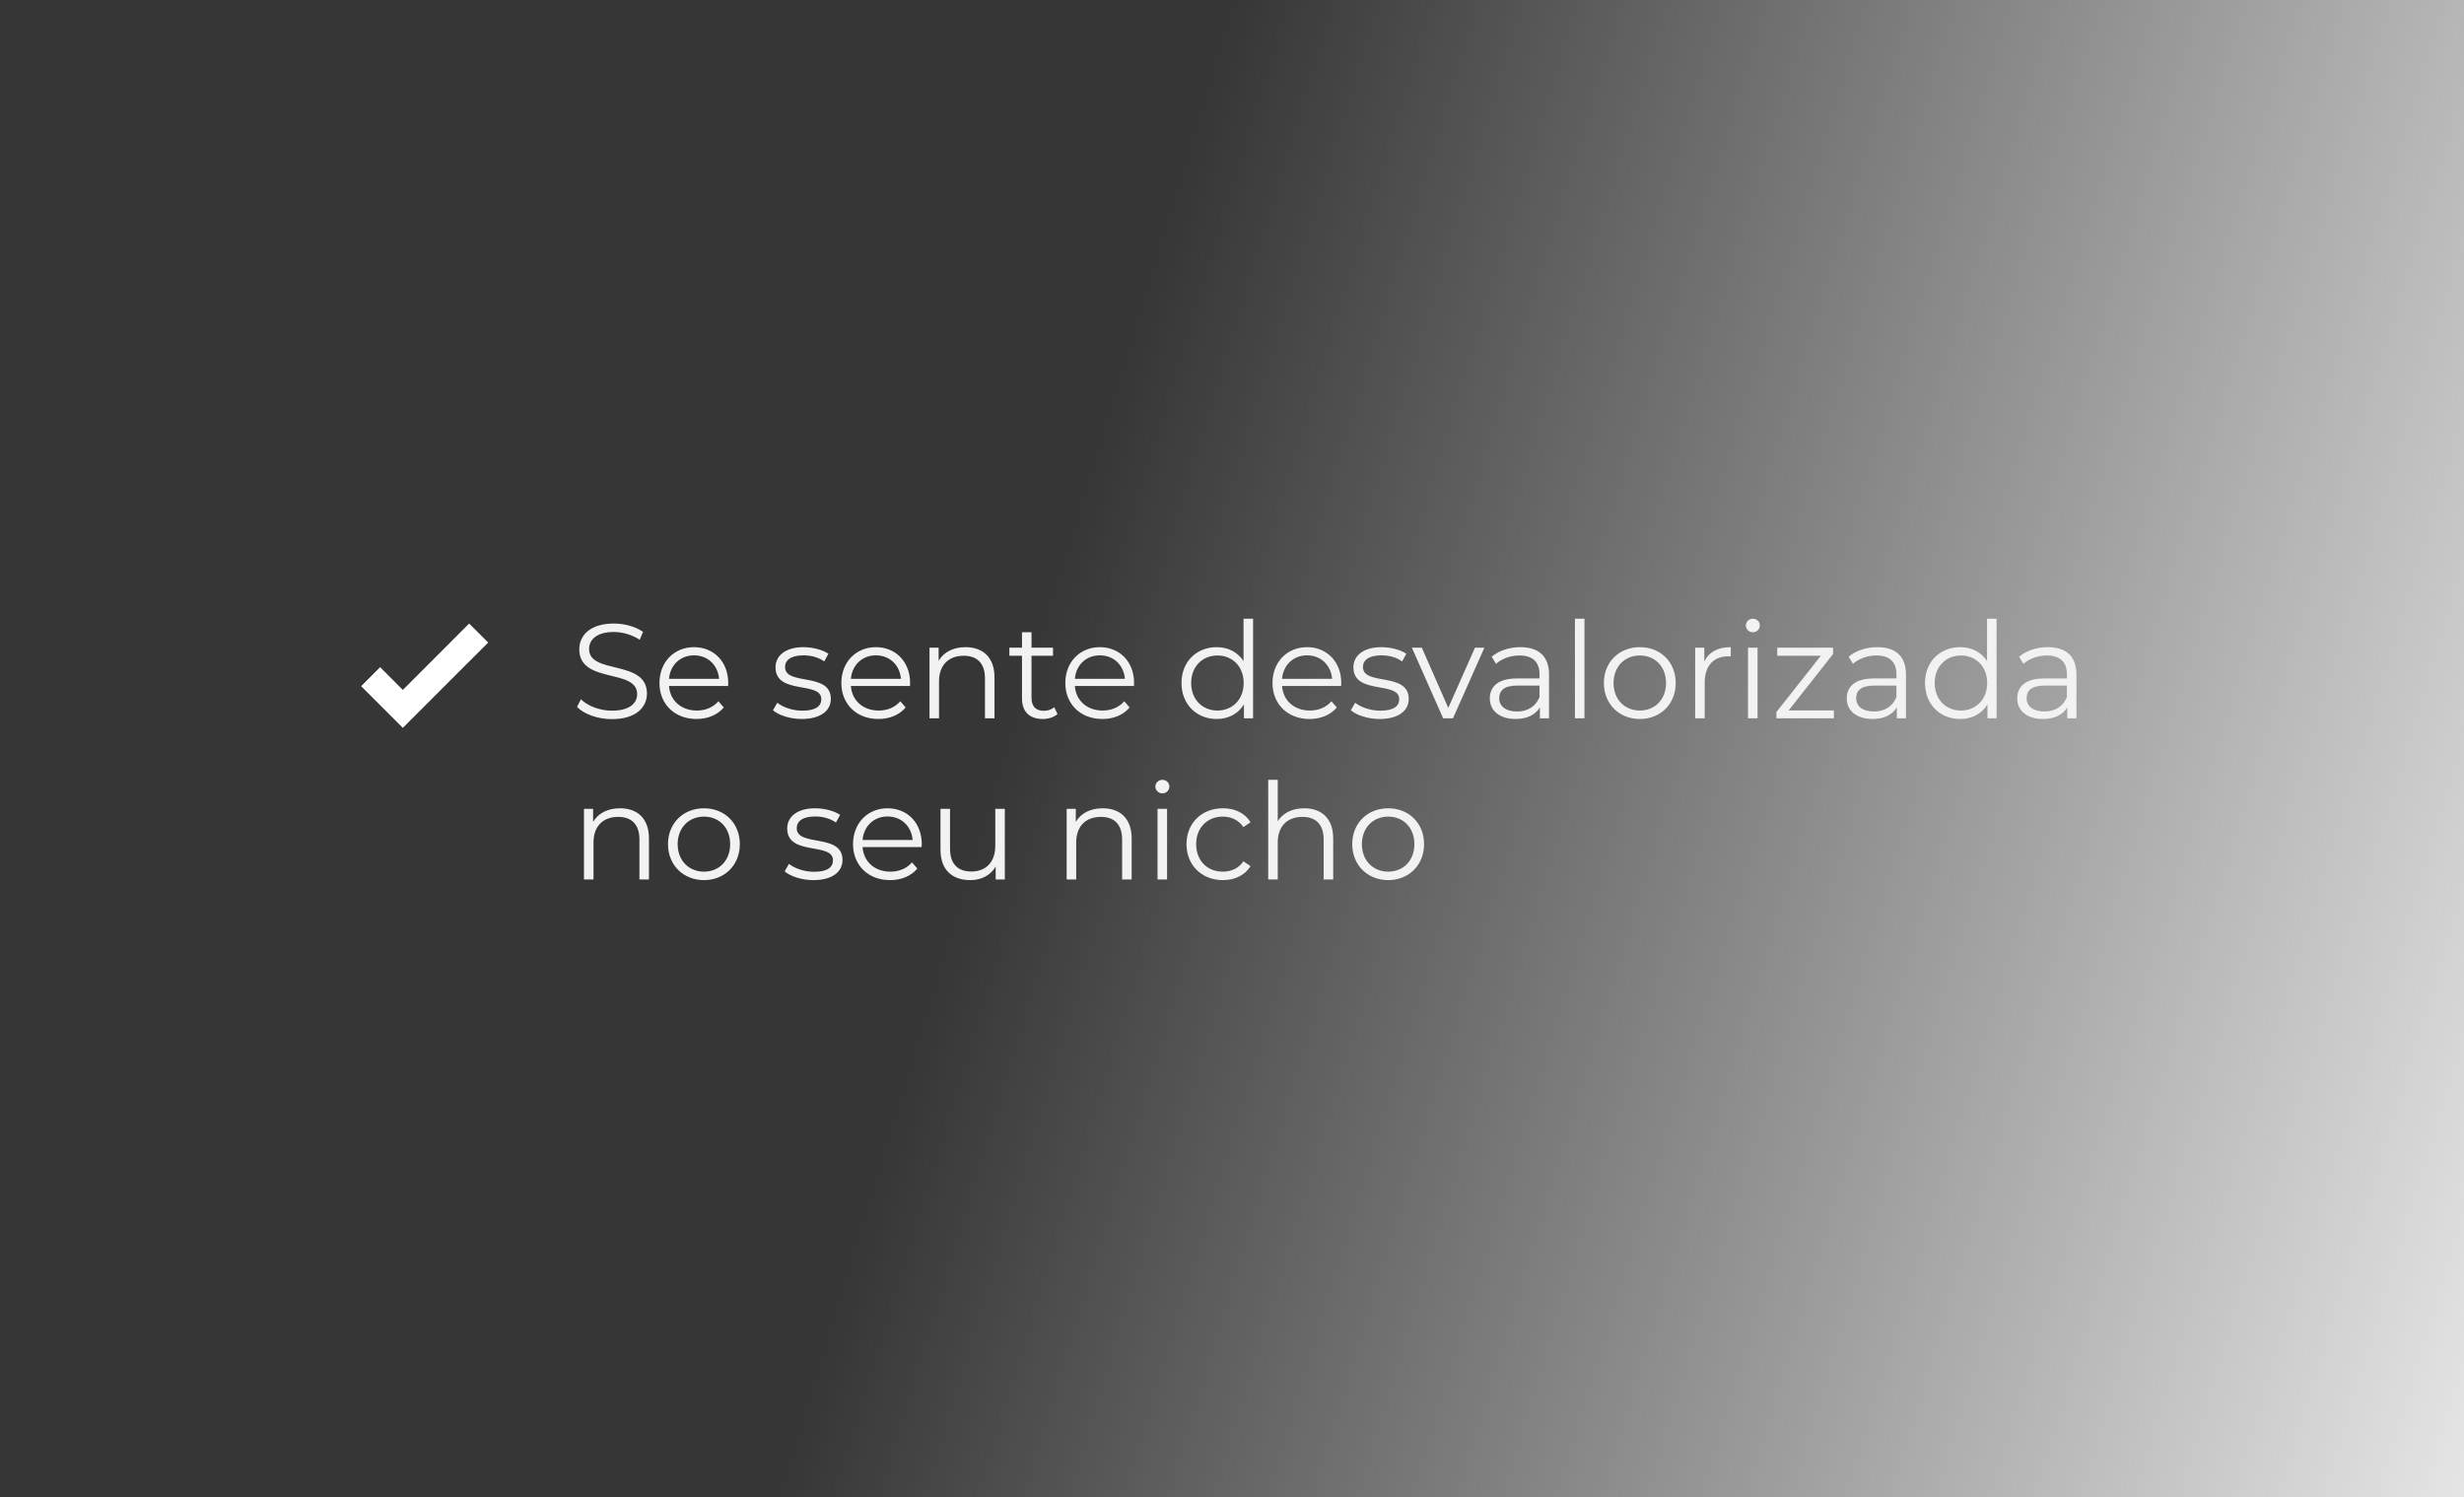 <svg xmlns="http://www.w3.org/2000/svg" width="367" height="223" viewBox="0 0 367 223" fill="none"><rect width="367" height="223" fill="url(#paint0_linear_9543_450)"></rect><path d="M91.14 107.12C89.04 107.12 86.98 106.38 85.94 105.3L86.52 104.16C87.52 105.14 89.3 105.86 91.14 105.86C93.76 105.86 94.9 104.76 94.9 103.38C94.9 99.54 86.28 101.9 86.28 96.72C86.28 94.66 87.88 92.88 91.44 92.88C93.02 92.88 94.66 93.34 95.78 94.12L95.28 95.3C94.08 94.52 92.68 94.14 91.44 94.14C88.88 94.14 87.74 95.28 87.74 96.68C87.74 100.52 96.36 98.2 96.36 103.3C96.36 105.36 94.72 107.12 91.14 107.12ZM108.465 101.74C108.465 101.86 108.445 102.02 108.445 102.18H99.645C99.805 104.38 101.485 105.84 103.785 105.84C105.065 105.84 106.205 105.38 107.005 104.46L107.805 105.38C106.865 106.5 105.405 107.1 103.745 107.1C100.465 107.1 98.225 104.86 98.225 101.74C98.225 98.62 100.405 96.4 103.365 96.4C106.325 96.4 108.465 98.58 108.465 101.74ZM103.365 97.62C101.325 97.62 99.825 99.06 99.645 101.12H107.105C106.925 99.06 105.425 97.62 103.365 97.62ZM119.409 107.1C117.669 107.1 115.989 106.54 115.129 105.8L115.769 104.68C116.609 105.34 118.029 105.86 119.509 105.86C121.509 105.86 122.329 105.18 122.329 104.14C122.329 101.4 115.509 103.56 115.509 99.4C115.509 97.68 116.989 96.4 119.669 96.4C121.029 96.4 122.509 96.78 123.389 97.38L122.769 98.52C121.849 97.88 120.749 97.62 119.669 97.62C117.769 97.62 116.929 98.36 116.929 99.36C116.929 102.2 123.749 100.06 123.749 104.1C123.749 105.92 122.149 107.1 119.409 107.1ZM135.555 101.74C135.555 101.86 135.535 102.02 135.535 102.18H126.735C126.895 104.38 128.575 105.84 130.875 105.84C132.155 105.84 133.295 105.38 134.095 104.46L134.895 105.38C133.955 106.5 132.495 107.1 130.835 107.1C127.555 107.1 125.315 104.86 125.315 101.74C125.315 98.62 127.495 96.4 130.455 96.4C133.415 96.4 135.555 98.58 135.555 101.74ZM130.455 97.62C128.415 97.62 126.915 99.06 126.735 101.12H134.195C134.015 99.06 132.515 97.62 130.455 97.62ZM143.805 96.4C146.365 96.4 148.125 97.88 148.125 100.9V107H146.705V101.04C146.705 98.82 145.545 97.68 143.545 97.68C141.285 97.68 139.865 99.08 139.865 101.48V107H138.445V96.48H139.805V98.42C140.565 97.14 141.985 96.4 143.805 96.4ZM157.02 105.34L157.52 106.36C156.96 106.86 156.12 107.1 155.3 107.1C153.32 107.1 152.22 105.98 152.22 104.04V97.68H150.34V96.48H152.22V94.18H153.64V96.48H156.84V97.68H153.64V103.96C153.64 105.2 154.28 105.88 155.46 105.88C156.04 105.88 156.62 105.7 157.02 105.34ZM168.914 101.74C168.914 101.86 168.894 102.02 168.894 102.18H160.094C160.254 104.38 161.934 105.84 164.234 105.84C165.514 105.84 166.654 105.38 167.454 104.46L168.254 105.38C167.314 106.5 165.854 107.1 164.194 107.1C160.914 107.1 158.674 104.86 158.674 101.74C158.674 98.62 160.854 96.4 163.814 96.4C166.774 96.4 168.914 98.58 168.914 101.74ZM163.814 97.62C161.774 97.62 160.274 99.06 160.094 101.12H167.554C167.374 99.06 165.874 97.62 163.814 97.62ZM185.219 92.16H186.639V107H185.279V104.92C184.419 106.34 182.959 107.1 181.219 107.1C178.219 107.1 175.979 104.92 175.979 101.74C175.979 98.56 178.219 96.4 181.219 96.4C182.899 96.4 184.339 97.12 185.219 98.48V92.16ZM181.339 105.84C183.559 105.84 185.239 104.2 185.239 101.74C185.239 99.28 183.559 97.64 181.339 97.64C179.099 97.64 177.419 99.28 177.419 101.74C177.419 104.2 179.099 105.84 181.339 105.84ZM199.773 101.74C199.773 101.86 199.753 102.02 199.753 102.18H190.953C191.113 104.38 192.793 105.84 195.093 105.84C196.373 105.84 197.513 105.38 198.313 104.46L199.113 105.38C198.173 106.5 196.713 107.1 195.053 107.1C191.773 107.1 189.533 104.86 189.533 101.74C189.533 98.62 191.713 96.4 194.673 96.4C197.633 96.4 199.773 98.58 199.773 101.74ZM194.673 97.62C192.633 97.62 191.133 99.06 190.953 101.12H198.413C198.233 99.06 196.733 97.62 194.673 97.62ZM205.484 107.1C203.744 107.1 202.064 106.54 201.204 105.8L201.844 104.68C202.684 105.34 204.104 105.86 205.584 105.86C207.584 105.86 208.404 105.18 208.404 104.14C208.404 101.4 201.584 103.56 201.584 99.4C201.584 97.68 203.064 96.4 205.744 96.4C207.104 96.4 208.584 96.78 209.464 97.38L208.844 98.52C207.924 97.88 206.824 97.62 205.744 97.62C203.844 97.62 203.004 98.36 203.004 99.36C203.004 102.2 209.824 100.06 209.824 104.1C209.824 105.92 208.224 107.1 205.484 107.1ZM219.693 96.48H221.093L216.413 107H214.953L210.293 96.48H211.773L215.713 105.44L219.693 96.48ZM226.461 96.4C229.181 96.4 230.721 97.76 230.721 100.48V107H229.361V105.36C228.721 106.44 227.481 107.1 225.741 107.1C223.361 107.1 221.901 105.86 221.901 104.04C221.901 102.42 222.941 101.06 225.961 101.06H229.301V100.42C229.301 98.62 228.281 97.64 226.321 97.64C224.961 97.64 223.681 98.12 222.821 98.88L222.181 97.82C223.241 96.92 224.801 96.4 226.461 96.4ZM225.961 105.98C227.561 105.98 228.741 105.22 229.301 103.84V102.12H226.001C223.961 102.12 223.301 102.92 223.301 104C223.301 105.22 224.281 105.98 225.961 105.98ZM234.578 107V92.16H235.998V107H234.578ZM244.249 107.1C241.169 107.1 238.889 104.86 238.889 101.74C238.889 98.62 241.169 96.4 244.249 96.4C247.329 96.4 249.589 98.62 249.589 101.74C249.589 104.86 247.329 107.1 244.249 107.1ZM244.249 105.84C246.489 105.84 248.149 104.2 248.149 101.74C248.149 99.28 246.489 97.64 244.249 97.64C242.009 97.64 240.329 99.28 240.329 101.74C240.329 104.2 242.009 105.84 244.249 105.84ZM253.848 98.54C254.508 97.14 255.848 96.4 257.788 96.4V97.78C257.668 97.78 257.548 97.76 257.448 97.76C255.248 97.76 253.908 99.16 253.908 101.64V107H252.488V96.48H253.848V98.54ZM261.079 94.18C260.499 94.18 260.039 93.72 260.039 93.16C260.039 92.62 260.499 92.16 261.079 92.16C261.659 92.16 262.119 92.6 262.119 93.14C262.119 93.72 261.679 94.18 261.079 94.18ZM260.359 107V96.48H261.779V107H260.359ZM266.41 105.82H273.15V107H264.59V106.06L271.21 97.68H264.71V96.48H273.03V97.42L266.41 105.82ZM279.625 96.4C282.345 96.4 283.885 97.76 283.885 100.48V107H282.525V105.36C281.885 106.44 280.645 107.1 278.905 107.1C276.525 107.1 275.065 105.86 275.065 104.04C275.065 102.42 276.105 101.06 279.125 101.06H282.465V100.42C282.465 98.62 281.445 97.64 279.485 97.64C278.125 97.64 276.845 98.12 275.985 98.88L275.345 97.82C276.405 96.92 277.965 96.4 279.625 96.4ZM279.125 105.98C280.725 105.98 281.905 105.22 282.465 103.84V102.12H279.165C277.125 102.12 276.465 102.92 276.465 104C276.465 105.22 277.445 105.98 279.125 105.98ZM295.961 92.16H297.381V107H296.021V104.92C295.161 106.34 293.701 107.1 291.961 107.1C288.961 107.1 286.721 104.92 286.721 101.74C286.721 98.56 288.961 96.4 291.961 96.4C293.641 96.4 295.081 97.12 295.961 98.48V92.16ZM292.081 105.84C294.301 105.84 295.981 104.2 295.981 101.74C295.981 99.28 294.301 97.64 292.081 97.64C289.841 97.64 288.161 99.28 288.161 101.74C288.161 104.2 289.841 105.84 292.081 105.84ZM305.015 96.4C307.735 96.4 309.275 97.76 309.275 100.48V107H307.915V105.36C307.275 106.44 306.035 107.1 304.295 107.1C301.915 107.1 300.455 105.86 300.455 104.04C300.455 102.42 301.495 101.06 304.515 101.06H307.855V100.42C307.855 98.62 306.835 97.64 304.875 97.64C303.515 97.64 302.235 98.12 301.375 98.88L300.735 97.82C301.795 96.92 303.355 96.4 305.015 96.4ZM304.515 105.98C306.115 105.98 307.295 105.22 307.855 103.84V102.12H304.555C302.515 102.12 301.855 102.92 301.855 104C301.855 105.22 302.835 105.98 304.515 105.98ZM92.34 120.4C94.9 120.4 96.66 121.88 96.66 124.9V131H95.24V125.04C95.24 122.82 94.08 121.68 92.08 121.68C89.82 121.68 88.4 123.08 88.4 125.48V131H86.98V120.48H88.34V122.42C89.1 121.14 90.52 120.4 92.34 120.4ZM104.854 131.1C101.774 131.1 99.494 128.86 99.494 125.74C99.494 122.62 101.774 120.4 104.854 120.4C107.934 120.4 110.194 122.62 110.194 125.74C110.194 128.86 107.934 131.1 104.854 131.1ZM104.854 129.84C107.094 129.84 108.754 128.2 108.754 125.74C108.754 123.28 107.094 121.64 104.854 121.64C102.614 121.64 100.934 123.28 100.934 125.74C100.934 128.2 102.614 129.84 104.854 129.84ZM121.148 131.1C119.408 131.1 117.728 130.54 116.868 129.8L117.508 128.68C118.348 129.34 119.768 129.86 121.248 129.86C123.248 129.86 124.068 129.18 124.068 128.14C124.068 125.4 117.248 127.56 117.248 123.4C117.248 121.68 118.728 120.4 121.408 120.4C122.768 120.4 124.248 120.78 125.128 121.38L124.508 122.52C123.588 121.88 122.488 121.62 121.408 121.62C119.508 121.62 118.668 122.36 118.668 123.36C118.668 126.2 125.488 124.06 125.488 128.1C125.488 129.92 123.888 131.1 121.148 131.1ZM137.293 125.74C137.293 125.86 137.273 126.02 137.273 126.18H128.473C128.633 128.38 130.313 129.84 132.613 129.84C133.893 129.84 135.033 129.38 135.833 128.46L136.633 129.38C135.693 130.5 134.233 131.1 132.573 131.1C129.293 131.1 127.053 128.86 127.053 125.74C127.053 122.62 129.233 120.4 132.193 120.4C135.153 120.4 137.293 122.58 137.293 125.74ZM132.193 121.62C130.153 121.62 128.653 123.06 128.473 125.12H135.933C135.753 123.06 134.253 121.62 132.193 121.62ZM148.243 120.48H149.663V131H148.303V129.08C147.563 130.36 146.203 131.1 144.523 131.1C141.843 131.1 140.083 129.6 140.083 126.58V120.48H141.503V126.44C141.503 128.68 142.663 129.82 144.663 129.82C146.863 129.82 148.243 128.4 148.243 126V120.48ZM164.235 120.4C166.795 120.4 168.555 121.88 168.555 124.9V131H167.135V125.04C167.135 122.82 165.975 121.68 163.975 121.68C161.715 121.68 160.295 123.08 160.295 125.48V131H158.875V120.48H160.235V122.42C160.995 121.14 162.415 120.4 164.235 120.4ZM173.13 118.18C172.55 118.18 172.09 117.72 172.09 117.16C172.09 116.62 172.55 116.16 173.13 116.16C173.71 116.16 174.17 116.6 174.17 117.14C174.17 117.72 173.73 118.18 173.13 118.18ZM172.41 131V120.48H173.83V131H172.41ZM182.141 131.1C179.001 131.1 176.721 128.88 176.721 125.74C176.721 122.6 179.001 120.4 182.141 120.4C183.921 120.4 185.421 121.1 186.261 122.48L185.201 123.2C184.481 122.14 183.361 121.64 182.141 121.64C179.841 121.64 178.161 123.28 178.161 125.74C178.161 128.22 179.841 129.84 182.141 129.84C183.361 129.84 184.481 129.36 185.201 128.3L186.261 129.02C185.421 130.38 183.921 131.1 182.141 131.1ZM194.254 120.4C196.814 120.4 198.574 121.88 198.574 124.9V131H197.154V125.04C197.154 122.82 195.994 121.68 193.994 121.68C191.734 121.68 190.314 123.08 190.314 125.48V131H188.894V116.16H190.314V122.32C191.094 121.1 192.474 120.4 194.254 120.4ZM206.768 131.1C203.688 131.1 201.408 128.86 201.408 125.74C201.408 122.62 203.688 120.4 206.768 120.4C209.848 120.4 212.108 122.62 212.108 125.74C212.108 128.86 209.848 131.1 206.768 131.1ZM206.768 129.84C209.008 129.84 210.668 128.2 210.668 125.74C210.668 123.28 209.008 121.64 206.768 121.64C204.528 121.64 202.848 123.28 202.848 125.74C202.848 128.2 204.528 129.84 206.768 129.84Z" fill="#F2F2F2"></path><path d="M59.999 108.42L53.789 102.21L56.619 99.38L59.999 102.77L69.879 92.88L72.709 95.71L59.999 108.42Z" fill="white"></path><defs><linearGradient id="paint0_linear_9543_450" x1="183" y1="8.46644e-06" x2="447.5" y2="80.5" gradientUnits="userSpaceOnUse"><stop stop-color="#363636"></stop><stop offset="1" stop-color="#363636" stop-opacity="0"></stop></linearGradient></defs></svg>